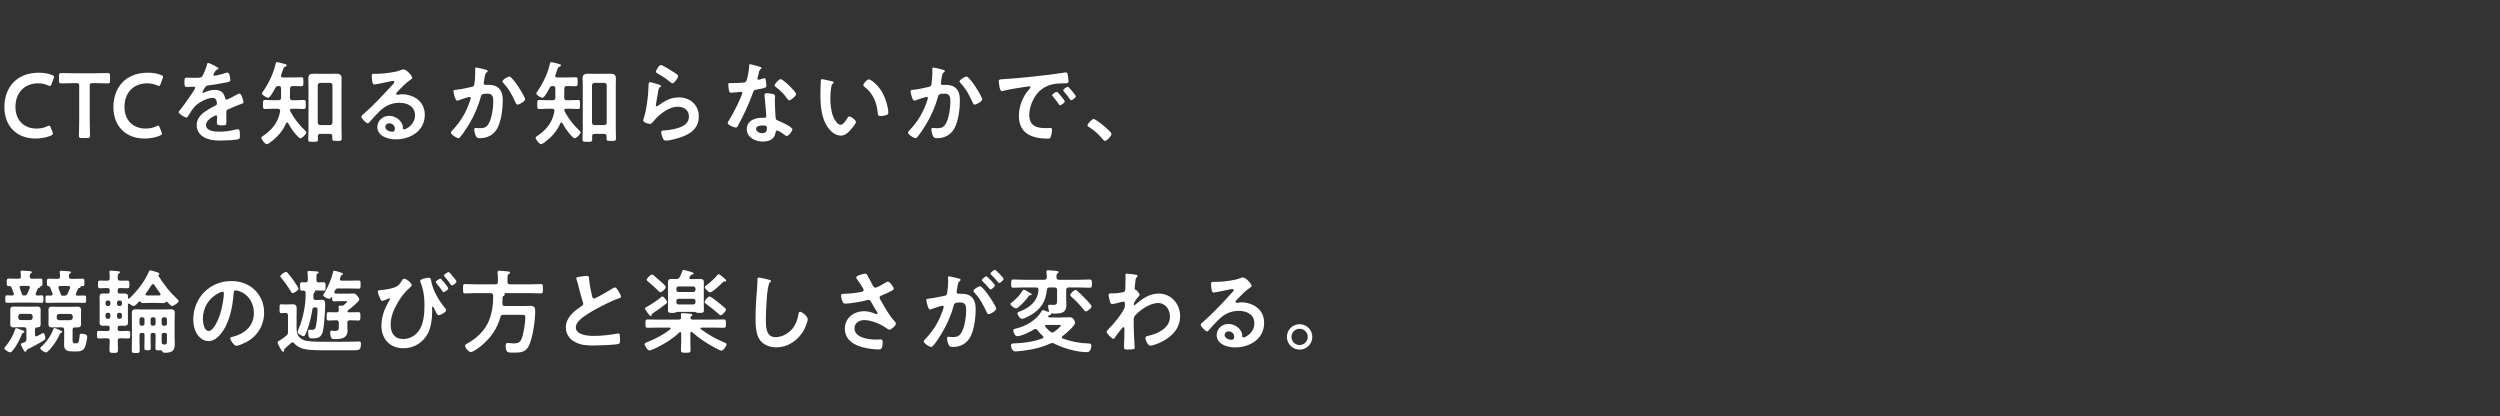 <svg width="793" height="132" viewBox="0 0 793 132" fill="none" xmlns="http://www.w3.org/2000/svg">
<rect x="0" y="0" width="793" height="132" fill="#333333" stroke="none"/>
<path d="M16.646 41.854C16.733 42.086 16.791 42.26 16.791 42.405C16.791 42.666 16.588 42.811 16.153 43.014C14.761 43.623 12.963 43.942 11.252 43.942C5.249 43.942 1.392 39.94 1.392 33.995C1.392 27.934 5.075 23.062 12.325 23.062C13.833 23.062 15.254 23.294 16.501 23.787C16.936 23.961 17.139 24.106 17.139 24.367C17.139 24.512 17.081 24.686 16.994 24.918L16.356 26.658C16.182 27.093 16.095 27.267 15.863 27.267C15.718 27.267 15.544 27.209 15.283 27.093C14.384 26.687 13.253 26.426 12.18 26.426C7.366 26.426 4.901 29.819 4.901 33.908C4.901 37.997 7.482 40.781 11.629 40.781C12.876 40.781 14.094 40.52 14.993 40.056C15.254 39.911 15.457 39.853 15.573 39.853C15.805 39.853 15.921 40.027 16.095 40.462L16.646 41.854ZM28.461 27.238V37.968C28.461 39.65 28.548 42.84 28.548 43.043C28.548 43.652 28.374 43.768 27.707 43.768H25.88C25.213 43.768 25.039 43.652 25.039 43.043C25.039 42.84 25.126 39.65 25.126 37.968V27.238C25.126 26.513 24.981 26.368 24.256 26.368H23.357C22.139 26.368 19.645 26.455 19.442 26.455C18.833 26.455 18.717 26.281 18.717 25.614V24.019C18.717 23.352 18.833 23.178 19.442 23.178C19.645 23.178 22.284 23.236 23.647 23.236H29.969C31.332 23.236 33.971 23.178 34.174 23.178C34.783 23.178 34.899 23.352 34.899 24.019V25.614C34.899 26.281 34.783 26.455 34.174 26.455C33.971 26.455 31.477 26.368 30.259 26.368H29.331C28.606 26.368 28.461 26.513 28.461 27.238ZM51.225 41.854C51.312 42.086 51.37 42.26 51.37 42.405C51.37 42.666 51.167 42.811 50.732 43.014C49.34 43.623 47.542 43.942 45.831 43.942C39.828 43.942 35.971 39.94 35.971 33.995C35.971 27.934 39.654 23.062 46.904 23.062C48.412 23.062 49.833 23.294 51.08 23.787C51.515 23.961 51.718 24.106 51.718 24.367C51.718 24.512 51.66 24.686 51.573 24.918L50.935 26.658C50.761 27.093 50.674 27.267 50.442 27.267C50.297 27.267 50.123 27.209 49.862 27.093C48.963 26.687 47.832 26.426 46.759 26.426C41.945 26.426 39.48 29.819 39.48 33.908C39.48 37.997 42.061 40.781 46.208 40.781C47.455 40.781 48.673 40.52 49.572 40.056C49.833 39.911 50.036 39.853 50.152 39.853C50.384 39.853 50.5 40.027 50.674 40.462L51.225 41.854ZM66.043 19.959C66.304 19.959 69.291 21.293 69.291 21.728C69.291 21.902 69.088 22.018 68.943 22.076C68.479 22.25 68.363 22.395 67.986 23.062C67.899 23.207 67.696 23.555 67.696 23.729C67.696 23.932 67.841 24.019 68.015 24.019C68.595 24.019 70.77 23.41 71.379 23.207C71.582 23.12 71.901 23.033 72.104 23.033C72.597 23.033 72.742 23.497 72.829 23.903C72.916 24.28 73.061 25.063 73.061 25.469C73.061 25.962 72.133 26.078 71.524 26.194C69.697 26.571 67.87 26.89 66.043 27.093C65.579 27.151 65.463 27.209 65.173 27.557C64.999 27.789 64.187 29.036 64.187 29.239C64.187 29.355 64.303 29.442 64.419 29.442C64.593 29.442 64.796 29.355 64.941 29.268C65.927 28.833 67.029 28.514 68.102 28.514C69.958 28.514 71.031 29.297 71.408 31.124C71.466 31.385 71.553 31.617 71.843 31.617C72.191 31.617 74.772 30.225 75.236 29.964C75.439 29.877 75.758 29.674 75.99 29.674C76.541 29.674 77.237 31.907 77.237 32.4C77.237 32.748 76.918 32.864 76.367 33.038C76.251 33.096 76.106 33.125 75.961 33.183C74.801 33.618 73.67 34.111 72.539 34.604C72.017 34.807 71.785 34.981 71.785 35.561V35.938C71.785 36.837 71.814 37.707 71.814 38.606C71.814 39.65 71.669 39.766 70.567 39.766C69.32 39.766 68.798 39.708 68.798 38.954C68.798 38.316 68.856 37.678 68.856 37.069C68.856 36.808 68.769 36.576 68.479 36.576C68.334 36.576 65.347 37.852 65.347 39.65C65.347 41.593 68.16 41.767 69.552 41.767C71.495 41.767 73.061 41.506 74.946 41.042C75.12 41.013 75.323 40.984 75.526 40.984C75.903 40.984 76.106 41.303 76.106 42.956C76.106 43.826 76.077 44.058 75.439 44.203C74.337 44.464 71.118 44.58 69.871 44.58C68.218 44.58 66.826 44.493 65.289 43.826C63.52 43.043 62.389 41.651 62.389 39.679C62.389 37.069 64.506 35.648 66.507 34.459C67.087 34.111 67.696 33.792 68.305 33.502C68.595 33.357 68.827 33.183 68.827 32.835C68.827 32.632 68.74 32.226 68.682 32.023C68.537 31.385 68.073 31.037 67.406 31.037C65.782 31.037 63.114 32.429 61.983 33.589C61.142 34.43 60.156 35.938 59.547 36.982C59.46 37.127 59.344 37.272 59.141 37.272C58.619 37.272 56.676 36.112 56.676 35.59C56.676 35.358 56.908 35.126 57.053 34.952C57.72 34.227 61.925 28.398 61.925 27.847C61.925 27.586 61.693 27.499 61.287 27.499C60.823 27.499 60.156 27.586 59.257 27.586C58.619 27.586 58.503 27.441 58.503 25.962C58.503 24.802 58.619 24.628 59.344 24.628C59.837 24.628 60.591 24.686 61.432 24.686H62.273C63.027 24.686 63.81 24.657 64.071 24.309C64.564 23.671 65.434 21.409 65.637 20.568C65.695 20.249 65.753 19.959 66.043 19.959ZM101.597 39.679H104.671C105.164 39.621 105.454 39.36 105.454 38.867V27.093C105.454 26.6 105.164 26.339 104.671 26.281H101.597C101.075 26.339 100.785 26.6 100.785 27.093V38.867C100.785 39.36 101.075 39.621 101.597 39.679ZM104.642 42.463H101.597C101.075 42.463 100.843 42.695 100.814 43.246C100.843 43.565 100.843 43.884 100.843 44.232C100.843 45.015 100.495 44.986 99.335 44.986C98.175 44.986 97.769 45.015 97.769 44.261C97.769 43.101 97.856 41.97 97.856 40.81V27.528C97.856 26.658 97.798 25.759 97.798 24.86C97.798 23.671 98.407 23.381 99.509 23.381C100.176 23.381 100.843 23.41 101.51 23.41H104.642C105.309 23.41 105.976 23.381 106.643 23.381C107.716 23.381 108.354 23.642 108.354 24.86C108.354 25.759 108.325 26.629 108.325 27.528V40.52C108.325 41.651 108.383 42.782 108.383 43.942C108.383 44.725 108.006 44.696 106.875 44.696C105.744 44.696 105.396 44.725 105.396 43.942C105.396 43.71 105.425 43.478 105.425 43.246C105.396 42.695 105.164 42.463 104.642 42.463ZM91.969 31.037C92.027 31.559 92.23 31.791 92.752 31.791H93.564C94.521 31.791 95.565 31.704 96.377 31.704C97.015 31.704 96.986 32.052 96.986 33.154C96.986 34.227 97.015 34.575 96.377 34.575C95.623 34.575 94.579 34.488 93.564 34.488H92.607C92.317 34.517 91.998 34.575 91.998 34.923C91.998 35.097 92.056 35.242 92.143 35.416C93.332 37.62 94.927 39.679 96.754 41.39C96.928 41.564 97.16 41.767 97.16 42.028C97.16 42.55 95.826 43.855 95.304 43.855C94.927 43.855 94.231 43.072 93.97 42.782C92.955 41.651 92.114 40.375 91.389 39.041C91.331 38.925 91.244 38.838 91.099 38.838C90.925 38.838 90.838 38.954 90.751 39.099C89.591 41.738 87.88 43.594 85.56 45.276C85.299 45.45 84.893 45.74 84.603 45.74C84.081 45.74 82.892 44.232 82.892 43.739C82.892 43.42 83.356 43.159 83.82 42.84C86.488 41.013 88.373 38.49 88.866 35.242C88.895 34.72 88.663 34.546 88.141 34.488H86.836C85.85 34.488 84.806 34.575 84.023 34.575C83.385 34.575 83.414 34.169 83.414 33.154C83.414 32.11 83.385 31.704 84.023 31.704C84.864 31.704 85.879 31.791 86.836 31.791H88.344C88.866 31.791 89.156 31.559 89.156 31.037V28.108C89.156 27.499 88.953 27.296 88.344 27.296C87.793 27.296 87.619 27.412 87.329 27.876C87.039 28.485 85.676 31.037 85.038 31.037C84.777 31.037 83.095 30.196 83.095 29.674C83.095 29.471 83.443 29.007 83.559 28.833C85.357 26.223 86.749 23.207 87.474 20.104C87.503 19.93 87.561 19.698 87.822 19.698C88.025 19.698 89.04 19.959 89.301 20.017C89.533 20.075 89.736 20.133 89.939 20.191C90.635 20.365 90.925 20.423 90.925 20.713C90.925 20.945 90.635 21.09 90.461 21.177C90.026 21.322 89.997 21.438 89.736 22.163C89.62 22.54 89.446 23.062 89.156 23.845C89.156 23.932 89.127 24.019 89.127 24.077C89.127 24.454 89.388 24.541 89.707 24.57H92.839C93.767 24.57 94.724 24.512 95.565 24.512C96.261 24.512 96.232 24.831 96.232 25.962C96.232 27.064 96.261 27.354 95.565 27.354C94.753 27.354 93.767 27.267 92.839 27.296C92.259 27.296 92.056 27.528 91.998 28.079C91.998 29.065 91.998 30.051 91.969 31.037ZM125.261 40.81C125.261 39.911 124.478 39.099 123.463 39.099C122.825 39.099 122.216 39.563 122.216 40.259C122.216 41.303 123.608 41.796 124.478 41.796C125.029 41.796 125.261 41.274 125.261 40.81ZM127.958 22.018C129.118 22.018 130.8 24.222 130.8 24.715C130.8 24.918 130.481 25.092 130.162 25.324C128.538 26.455 127.32 27.789 125.957 29.21C125.841 29.326 125.667 29.529 125.667 29.703C125.667 29.935 125.899 30.08 126.16 30.08C126.276 30.08 126.421 30.051 126.537 30.022C126.914 29.935 127.349 29.906 127.726 29.906C128.886 29.906 130.249 30.254 131.293 30.776C133.555 31.936 134.744 33.879 134.744 36.402C134.744 41.535 130.191 44.203 125.522 44.203C123.115 44.203 119.693 43.217 119.693 40.259C119.693 38.258 121.462 36.75 123.405 36.75C124.913 36.75 126.45 37.562 127.262 38.809C127.697 39.476 127.784 39.911 127.784 40.665C127.813 40.868 127.9 41.042 128.132 41.042C128.886 41.042 131.641 39.505 131.641 36.576C131.641 33.763 129.263 32.603 126.74 32.603C124.101 32.603 122.1 33.618 120.244 35.445C119.113 36.547 118.069 37.736 117.025 38.925C116.938 39.041 116.851 39.128 116.706 39.128C116.097 39.128 114.618 37.504 114.618 37.04C114.618 36.692 115.053 36.373 115.314 36.17C118.301 33.589 121.665 29.993 124.333 27.064C124.565 26.832 125.087 26.31 125.087 26.02C125.087 25.759 124.826 25.672 124.594 25.672C124.449 25.672 124.072 25.759 123.898 25.788C123.202 25.962 119.113 26.803 118.649 26.803C118.011 26.803 117.924 24.628 117.924 24.135C117.924 23.468 117.953 23.41 118.823 23.41H119.519C121.375 23.41 125.174 23.004 126.856 22.337C127.175 22.221 127.639 22.018 127.958 22.018ZM161.569 24.28C162.642 24.28 166.586 30.747 166.586 31.472C166.586 32.11 164.759 33.183 164.179 33.183C163.802 33.183 163.657 32.806 163.512 32.516C162.352 30.022 161.569 28.369 159.626 26.31C159.51 26.194 159.365 26.02 159.365 25.817C159.365 25.295 161.047 24.28 161.569 24.28ZM151.042 21.409C151.332 21.409 153.536 21.96 153.971 22.076C154.203 22.134 154.696 22.221 154.696 22.54C154.696 22.714 154.58 22.801 154.464 22.888C153.913 23.294 153.855 23.758 153.681 24.773C153.623 25.121 153.565 25.527 153.478 26.02C153.449 26.107 153.42 26.252 153.42 26.339C153.42 26.745 153.71 26.948 154.058 26.948C154.174 26.948 154.29 26.919 154.406 26.919C155.595 26.919 156.668 26.919 157.712 27.586C159.162 28.514 159.481 30.196 159.481 31.791C159.481 34.459 159.017 38.374 157.741 40.694C156.581 42.811 154.609 43.826 152.26 43.826C151.622 43.826 151.245 43.739 150.926 43.13C150.694 42.637 150.433 41.622 150.433 41.071C150.433 40.781 150.52 40.578 150.81 40.578C151.1 40.578 151.593 40.665 152.173 40.665C153.739 40.665 154.464 40.317 155.189 38.896C156.03 37.214 156.465 34.198 156.465 32.342C156.465 30.892 156.378 29.703 154.638 29.703C152.985 29.703 152.695 29.935 152.492 30.747C151.738 33.676 150.346 36.779 148.809 39.36C148.113 40.491 146.779 42.608 145.909 43.536C145.764 43.681 145.59 43.826 145.387 43.826C144.894 43.826 143.038 42.724 143.038 42.057C143.038 41.796 143.27 41.564 143.444 41.39C145.735 38.983 147.417 36.402 148.606 33.299C148.751 32.951 149.331 31.385 149.331 31.124C149.331 30.892 149.186 30.747 148.954 30.747C148.548 30.747 146.141 31.559 145.648 31.762C145.474 31.82 145.213 31.936 145.039 31.936C144.314 31.936 143.821 29.094 143.821 28.949C143.821 28.514 144.314 28.514 144.691 28.485C146.199 28.34 148.026 27.905 149.505 27.586C150.085 27.47 150.375 27.325 150.462 26.716C150.636 25.701 150.752 24.019 150.752 22.975C150.752 22.656 150.723 22.337 150.723 21.989C150.723 21.757 150.723 21.409 151.042 21.409ZM188.597 39.679H191.671C192.164 39.621 192.454 39.36 192.454 38.867V27.093C192.454 26.6 192.164 26.339 191.671 26.281H188.597C188.075 26.339 187.785 26.6 187.785 27.093V38.867C187.785 39.36 188.075 39.621 188.597 39.679ZM191.642 42.463H188.597C188.075 42.463 187.843 42.695 187.814 43.246C187.843 43.565 187.843 43.884 187.843 44.232C187.843 45.015 187.495 44.986 186.335 44.986C185.175 44.986 184.769 45.015 184.769 44.261C184.769 43.101 184.856 41.97 184.856 40.81V27.528C184.856 26.658 184.798 25.759 184.798 24.86C184.798 23.671 185.407 23.381 186.509 23.381C187.176 23.381 187.843 23.41 188.51 23.41H191.642C192.309 23.41 192.976 23.381 193.643 23.381C194.716 23.381 195.354 23.642 195.354 24.86C195.354 25.759 195.325 26.629 195.325 27.528V40.52C195.325 41.651 195.383 42.782 195.383 43.942C195.383 44.725 195.006 44.696 193.875 44.696C192.744 44.696 192.396 44.725 192.396 43.942C192.396 43.71 192.425 43.478 192.425 43.246C192.396 42.695 192.164 42.463 191.642 42.463ZM178.969 31.037C179.027 31.559 179.23 31.791 179.752 31.791H180.564C181.521 31.791 182.565 31.704 183.377 31.704C184.015 31.704 183.986 32.052 183.986 33.154C183.986 34.227 184.015 34.575 183.377 34.575C182.623 34.575 181.579 34.488 180.564 34.488H179.607C179.317 34.517 178.998 34.575 178.998 34.923C178.998 35.097 179.056 35.242 179.143 35.416C180.332 37.62 181.927 39.679 183.754 41.39C183.928 41.564 184.16 41.767 184.16 42.028C184.16 42.55 182.826 43.855 182.304 43.855C181.927 43.855 181.231 43.072 180.97 42.782C179.955 41.651 179.114 40.375 178.389 39.041C178.331 38.925 178.244 38.838 178.099 38.838C177.925 38.838 177.838 38.954 177.751 39.099C176.591 41.738 174.88 43.594 172.56 45.276C172.299 45.45 171.893 45.74 171.603 45.74C171.081 45.74 169.892 44.232 169.892 43.739C169.892 43.42 170.356 43.159 170.82 42.84C173.488 41.013 175.373 38.49 175.866 35.242C175.895 34.72 175.663 34.546 175.141 34.488H173.836C172.85 34.488 171.806 34.575 171.023 34.575C170.385 34.575 170.414 34.169 170.414 33.154C170.414 32.11 170.385 31.704 171.023 31.704C171.864 31.704 172.879 31.791 173.836 31.791H175.344C175.866 31.791 176.156 31.559 176.156 31.037V28.108C176.156 27.499 175.953 27.296 175.344 27.296C174.793 27.296 174.619 27.412 174.329 27.876C174.039 28.485 172.676 31.037 172.038 31.037C171.777 31.037 170.095 30.196 170.095 29.674C170.095 29.471 170.443 29.007 170.559 28.833C172.357 26.223 173.749 23.207 174.474 20.104C174.503 19.93 174.561 19.698 174.822 19.698C175.025 19.698 176.04 19.959 176.301 20.017C176.533 20.075 176.736 20.133 176.939 20.191C177.635 20.365 177.925 20.423 177.925 20.713C177.925 20.945 177.635 21.09 177.461 21.177C177.026 21.322 176.997 21.438 176.736 22.163C176.62 22.54 176.446 23.062 176.156 23.845C176.156 23.932 176.127 24.019 176.127 24.077C176.127 24.454 176.388 24.541 176.707 24.57H179.839C180.767 24.57 181.724 24.512 182.565 24.512C183.261 24.512 183.232 24.831 183.232 25.962C183.232 27.064 183.261 27.354 182.565 27.354C181.753 27.354 180.767 27.267 179.839 27.296C179.259 27.296 179.056 27.528 178.998 28.079C178.998 29.065 178.998 30.051 178.969 31.037ZM206.2 26.078C206.635 26.078 208.665 26.716 209.158 26.89C209.361 26.977 209.68 27.064 209.68 27.296C209.68 27.47 209.535 27.557 209.419 27.615C208.955 27.905 208.926 28.166 208.81 28.746C208.578 30.08 208.404 31.443 208.114 32.777C208.085 32.951 208.027 33.212 208.027 33.386C208.027 33.56 208.114 33.734 208.317 33.734C208.462 33.734 208.578 33.647 208.694 33.56C210.84 32.052 212.58 30.892 215.335 30.892C218.902 30.892 221.657 33.27 221.657 36.924C221.657 41.042 218.583 42.782 215.074 43.826C214.175 44.087 212.203 44.609 211.304 44.609C210.666 44.609 210.492 44.348 210.231 43.797C210.028 43.362 209.738 42.405 209.738 41.912C209.738 41.448 210.086 41.419 210.463 41.39C211.71 41.332 213.102 41.129 214.32 40.81C216.379 40.288 218.525 39.389 218.525 36.924C218.525 34.923 216.901 33.85 215.045 33.85C212 33.85 208.926 36.402 207.099 38.693C206.867 38.983 206.635 39.302 206.229 39.302C205.968 39.302 204.025 39.012 204.025 38.171C204.025 37.881 204.228 37.446 204.315 37.156C204.576 36.228 204.808 35.271 204.982 34.314C205.359 32.226 205.591 30.109 205.678 27.992C205.678 27.76 205.707 27.557 205.707 27.354C205.707 26.513 205.736 26.078 206.2 26.078ZM208.056 22.743C208.056 22.366 208.984 20.626 209.68 20.626C210.115 20.626 212.464 22.134 212.986 22.453C213.421 22.714 215.103 23.642 215.103 24.135C215.103 24.657 213.914 26.426 213.305 26.426C212.986 26.426 212.609 26.02 212.377 25.846C211.275 24.918 209.97 24.077 208.723 23.381C208.433 23.207 208.056 23.062 208.056 22.743ZM241.783 39.795C241.087 39.795 239.84 39.969 239.84 40.897C239.84 41.796 241 42.26 241.754 42.26C242.798 42.26 243.262 41.709 243.262 40.694C243.262 40.114 243.233 39.795 241.783 39.795ZM243.204 29.558C243.755 29.558 244.741 29.732 245.263 29.848C245.582 29.935 245.843 30.109 245.843 30.457C245.843 30.515 245.785 31.385 245.785 31.994C245.785 32.835 245.93 37.011 246.075 37.62C246.162 38.055 246.539 38.171 246.974 38.345C247.061 38.374 247.177 38.432 247.264 38.461C247.931 38.722 251.353 40.317 251.353 41.013C251.353 41.477 250.28 43.13 249.555 43.13C249.265 43.13 249.004 42.869 248.801 42.724C248.366 42.405 246.945 41.39 246.481 41.39C246.162 41.39 246.046 41.796 246.017 42.057C245.669 44.174 243.958 44.899 241.986 44.899C239.637 44.899 236.882 43.652 236.882 40.955C236.882 38.287 239.405 37.359 241.696 37.359H242.45C242.798 37.359 243.059 37.214 243.059 36.866C243.059 35.938 242.624 31.733 242.537 30.602C242.537 30.457 242.508 30.341 242.508 30.196C242.508 29.732 242.769 29.558 243.204 29.558ZM247.641 25.092C248.366 25.092 252.513 29.065 252.513 29.819C252.513 30.515 250.86 31.82 250.338 31.82C250.048 31.82 249.845 31.501 249.7 31.298C248.801 29.935 247.38 28.543 246.075 27.557C245.959 27.47 245.698 27.296 245.698 27.093C245.698 26.687 247.032 25.092 247.641 25.092ZM237.897 20.365C238.216 20.365 240.623 21.061 241.087 21.206C241.232 21.264 241.551 21.351 241.551 21.554C241.551 21.757 241.348 21.873 241.087 22.076C240.855 22.279 240.652 23.294 240.565 23.613C240.478 23.845 240.246 24.773 240.246 24.918C240.246 25.121 240.362 25.295 240.565 25.295C240.768 25.295 241.957 24.947 242.218 24.86C242.305 24.831 242.421 24.802 242.508 24.802C242.856 24.802 242.885 25.324 242.943 25.672C243.001 26.078 243.088 26.803 243.088 27.209C243.088 27.847 242.74 27.905 240.072 28.398C239.028 28.572 239.057 28.775 238.709 29.732C237.433 33.299 235.78 36.75 233.982 40.056C233.808 40.346 233.721 40.462 233.402 40.462C232.764 40.462 230.821 39.621 230.821 39.012C230.821 38.751 231.198 38.2 231.343 37.968C232.532 36.025 233.924 33.357 234.794 31.269C234.939 30.95 235.461 29.732 235.461 29.5C235.461 29.326 235.316 29.123 235.055 29.123C234.823 29.123 232.59 29.413 231.923 29.413C231.43 29.413 231.314 29.152 231.198 28.485C231.14 28.137 230.995 27.093 230.995 26.803C230.995 26.426 231.198 26.339 231.517 26.339H232.851C233.837 26.339 234.852 26.31 235.838 26.194C236.215 26.136 236.476 26.107 236.708 25.73C237.143 25.005 237.636 21.786 237.636 20.858C237.636 20.655 237.636 20.365 237.897 20.365ZM273.857 27.006C273.857 26.455 275.017 25.179 275.597 25.179C276.235 25.179 278.671 27.006 280.063 29.674C280.875 31.211 281.774 33.966 281.774 35.706C281.774 36.257 281.484 36.402 280.991 36.547C280.527 36.692 279.86 36.808 279.367 36.808C278.439 36.808 278.468 36.402 278.41 35.706C278.062 32.313 276.873 29.558 274.118 27.441C273.944 27.325 273.857 27.209 273.857 27.006ZM260.778 25.121C261.155 25.121 263.301 25.672 263.794 25.759C264.026 25.817 264.432 25.875 264.432 26.165C264.432 26.339 264.316 26.397 264.142 26.542C263.736 26.861 263.707 27.441 263.62 27.934C263.475 28.949 263.388 29.964 263.388 31.008C263.388 32.951 263.562 35.242 264.316 37.069C264.664 37.881 265.621 39.592 266.636 39.592C267.448 39.592 268.289 38.316 268.637 37.678C268.811 37.388 269.043 36.953 269.42 36.953C270.029 36.953 271.508 38.142 271.508 38.664C271.508 39.215 270.203 40.723 269.797 41.187C268.956 42.144 268.057 43.014 266.694 43.014C264.548 43.014 262.866 41.071 261.909 39.302C260.459 36.576 260.227 32.922 260.227 29.848C260.227 29.384 260.314 25.701 260.372 25.44C260.401 25.208 260.575 25.121 260.778 25.121ZM306.569 24.28C307.642 24.28 311.586 30.747 311.586 31.472C311.586 32.11 309.759 33.183 309.179 33.183C308.802 33.183 308.657 32.806 308.512 32.516C307.352 30.022 306.569 28.369 304.626 26.31C304.51 26.194 304.365 26.02 304.365 25.817C304.365 25.295 306.047 24.28 306.569 24.28ZM296.042 21.409C296.332 21.409 298.536 21.96 298.971 22.076C299.203 22.134 299.696 22.221 299.696 22.54C299.696 22.714 299.58 22.801 299.464 22.888C298.913 23.294 298.855 23.758 298.681 24.773C298.623 25.121 298.565 25.527 298.478 26.02C298.449 26.107 298.42 26.252 298.42 26.339C298.42 26.745 298.71 26.948 299.058 26.948C299.174 26.948 299.29 26.919 299.406 26.919C300.595 26.919 301.668 26.919 302.712 27.586C304.162 28.514 304.481 30.196 304.481 31.791C304.481 34.459 304.017 38.374 302.741 40.694C301.581 42.811 299.609 43.826 297.26 43.826C296.622 43.826 296.245 43.739 295.926 43.13C295.694 42.637 295.433 41.622 295.433 41.071C295.433 40.781 295.52 40.578 295.81 40.578C296.1 40.578 296.593 40.665 297.173 40.665C298.739 40.665 299.464 40.317 300.189 38.896C301.03 37.214 301.465 34.198 301.465 32.342C301.465 30.892 301.378 29.703 299.638 29.703C297.985 29.703 297.695 29.935 297.492 30.747C296.738 33.676 295.346 36.779 293.809 39.36C293.113 40.491 291.779 42.608 290.909 43.536C290.764 43.681 290.59 43.826 290.387 43.826C289.894 43.826 288.038 42.724 288.038 42.057C288.038 41.796 288.27 41.564 288.444 41.39C290.735 38.983 292.417 36.402 293.606 33.299C293.751 32.951 294.331 31.385 294.331 31.124C294.331 30.892 294.186 30.747 293.954 30.747C293.548 30.747 291.141 31.559 290.648 31.762C290.474 31.82 290.213 31.936 290.039 31.936C289.314 31.936 288.821 29.094 288.821 28.949C288.821 28.514 289.314 28.514 289.691 28.485C291.199 28.34 293.026 27.905 294.505 27.586C295.085 27.47 295.375 27.325 295.462 26.716C295.636 25.701 295.752 24.019 295.752 22.975C295.752 22.656 295.723 22.337 295.723 21.989C295.723 21.757 295.723 21.409 296.042 21.409ZM316.806 25.846C316.806 25.092 317.212 25.179 318.488 25.092C322.722 24.831 326.956 24.396 331.161 23.903C333.365 23.642 335.569 23.352 337.744 23.004C337.86 22.975 338.005 22.975 338.121 22.975C338.556 22.975 338.614 23.352 338.672 23.7C338.788 24.193 338.933 25.324 338.933 25.817C338.933 26.455 338.324 26.397 337.628 26.426C335.946 26.455 334.467 26.455 332.814 27.035C330.581 27.847 329.015 29.268 327.884 31.356C327.043 32.893 326.492 34.691 326.492 36.46C326.492 39.824 328.638 40.636 331.596 40.636C332.089 40.636 332.727 40.607 333.046 40.607C333.481 40.607 333.713 40.636 333.713 41.1C333.713 41.68 333.51 42.956 333.278 43.478C333.075 43.913 332.843 43.971 332.35 43.971C327.42 43.971 323.186 42.405 323.186 36.75C323.186 33.792 324.404 30.602 326.376 28.427C326.695 28.079 326.869 27.876 326.869 27.731C326.869 27.47 326.637 27.383 326.434 27.383C326.231 27.383 324.897 27.615 324.607 27.644C322.664 27.934 320.054 28.34 318.198 28.833C318.053 28.862 317.908 28.891 317.763 28.891C317.357 28.891 317.212 28.253 317.125 27.934C317.009 27.441 316.806 26.339 316.806 25.846ZM338.73 27.528C339.02 27.528 341.253 30.225 341.253 30.573C341.253 30.979 340.122 31.791 339.774 31.791C339.571 31.791 339.455 31.559 339.339 31.414C338.875 30.718 338.034 29.645 337.454 29.007C337.367 28.92 337.251 28.746 337.251 28.63C337.251 28.282 338.382 27.528 338.73 27.528ZM335.221 29.123C335.54 29.123 337.744 31.82 337.744 32.168C337.744 32.603 336.584 33.386 336.265 33.386C336.062 33.386 335.975 33.183 335.859 33.038C335.279 32.197 334.641 31.385 334.003 30.602C333.916 30.515 333.742 30.341 333.742 30.196C333.742 29.848 334.902 29.123 335.221 29.123ZM344.943 39.766C344.943 39.273 346.422 37.736 346.915 37.736C347.582 37.736 352.57 41.738 352.57 42.463C352.57 43.101 351.12 44.696 350.453 44.696C350.221 44.696 350.018 44.435 349.873 44.261C348.626 42.724 347.147 41.361 345.465 40.317C345.262 40.201 344.943 40.027 344.943 39.766Z" fill="white"/>
<path d="M18.531 104.519C18.763 104.635 18.966 104.722 19.111 104.78C19.314 104.838 19.72 105.012 19.72 105.273C19.72 105.36 19.633 105.505 19.372 105.592C19.14 105.65 19.053 105.708 18.908 106.085C17.922 108.492 15.283 111.798 14.558 111.798C14.21 111.798 12.76 110.957 12.76 110.435C12.76 110.232 12.963 110.087 13.108 109.971C14.703 108.579 16.182 106.462 16.907 104.461C16.965 104.287 17.023 104.055 17.255 104.055C17.516 104.055 18.067 104.316 18.531 104.519ZM6.554 104.577C6.844 104.693 7.105 104.78 7.279 104.838C7.453 104.896 7.743 105.012 7.743 105.244C7.743 105.418 7.54 105.505 7.395 105.563C7.076 105.65 7.076 105.708 6.931 106.056C6.206 107.854 5.162 109.884 3.886 111.363C3.712 111.566 3.567 111.769 3.277 111.769C2.784 111.769 1.392 111.015 1.392 110.464C1.392 110.29 1.566 110.087 1.682 109.971C3.045 108.347 4.06 106.694 4.727 104.664C4.843 104.345 4.872 104.084 5.133 104.084C5.365 104.084 6.032 104.345 6.554 104.577ZM17.98 100.372V100.749C18.038 101.271 18.299 101.503 18.792 101.561H22.272C22.765 101.503 23.026 101.271 23.084 100.749V100.372C23.026 99.879 22.765 99.589 22.272 99.589H18.792C18.299 99.589 18.038 99.879 17.98 100.372ZM24.534 103.852H23.78C23.229 103.852 23.026 104.084 23.026 104.635V107.912C23.026 108.869 23.316 108.898 23.867 108.898H24.099C24.882 108.898 25.056 108.492 25.23 106.781C25.288 106.027 25.259 105.853 25.868 105.853C26.535 105.853 27.666 105.998 27.666 106.839C27.666 107.245 27.55 107.651 27.492 108.028C27.318 108.898 27.115 110.116 26.506 110.783C25.984 111.363 25.143 111.479 24.389 111.479H23.229C21.692 111.479 20.329 111.334 20.329 109.42C20.329 108.782 20.358 108.144 20.358 107.535V104.635C20.358 104.055 20.126 103.823 19.546 103.823H18.241C17.661 103.823 17.11 103.852 16.559 103.852C15.805 103.852 15.37 103.649 15.37 102.808C15.37 102.402 15.399 102.025 15.399 101.619V99.531C15.399 99.125 15.37 98.719 15.37 98.313C15.37 97.53 15.776 97.269 16.501 97.269C17.081 97.269 17.661 97.327 18.241 97.327H22.852C23.403 97.327 23.983 97.269 24.534 97.269C25.317 97.269 25.723 97.53 25.723 98.342C25.723 98.748 25.694 99.125 25.694 99.531V101.619C25.694 101.996 25.723 102.402 25.723 102.779C25.723 103.62 25.288 103.852 24.534 103.852ZM19.256 93.267C19.343 93.586 19.459 93.789 19.807 93.789H20.358C20.996 93.789 21.228 93.644 21.489 93.093C21.75 92.542 21.982 91.991 22.185 91.44C22.214 91.324 22.243 91.295 22.243 91.179C22.243 90.831 21.953 90.715 21.663 90.715H19.082C18.792 90.715 18.531 90.831 18.531 91.179C18.531 91.266 18.531 91.353 18.56 91.44C18.734 91.846 19.14 92.89 19.256 93.267ZM21.837 87.67C21.837 88.25 22.069 88.453 22.62 88.453H23.374C24.302 88.453 25.23 88.395 26.187 88.395C26.796 88.395 26.767 88.714 26.767 89.584C26.767 90.541 26.767 90.773 26.129 90.773C25.984 90.773 25.81 90.744 25.665 90.744C25.578 90.773 25.578 90.802 25.578 90.918C25.578 91.121 25.491 91.266 25.288 91.295C25.027 91.324 24.824 91.382 24.737 91.643C24.505 92.107 24.331 92.6 24.099 93.064C24.07 93.151 24.041 93.238 24.041 93.325C24.041 93.76 24.447 93.76 24.592 93.789C25.317 93.789 26.042 93.731 26.738 93.731C27.318 93.731 27.318 94.021 27.318 94.92C27.318 95.79 27.318 96.08 26.738 96.08C26.071 96.08 25.114 96.022 24.244 96.022H17.487C16.617 96.022 15.631 96.08 14.993 96.08C14.413 96.08 14.413 95.819 14.413 94.92C14.413 93.992 14.413 93.731 14.993 93.731C15.312 93.731 15.776 93.76 16.124 93.76C16.414 93.731 16.704 93.644 16.704 93.296C16.704 93.209 16.675 93.151 16.646 93.064C16.414 92.455 16.153 91.875 15.95 91.266C15.805 90.947 15.689 90.831 15.341 90.773C14.906 90.715 14.877 90.483 14.877 89.584C14.877 88.685 14.877 88.395 15.457 88.395C16.385 88.395 17.313 88.482 18.241 88.453C18.792 88.453 19.024 88.25 19.053 87.699C19.024 87.322 19.053 86.887 18.966 86.51C18.966 86.452 18.937 86.336 18.937 86.249C18.937 85.93 19.169 85.901 19.43 85.901C19.952 85.901 21.17 85.988 21.692 86.046C21.982 86.075 22.504 86.075 22.504 86.423C22.504 86.568 22.359 86.655 22.156 86.8C21.837 87.003 21.837 87.264 21.837 87.67ZM5.8 100.343V100.749C5.858 101.242 6.09 101.532 6.612 101.532H9.57C10.063 101.532 10.353 101.242 10.353 100.749V100.343C10.353 99.85 10.063 99.56 9.57 99.56H6.612C6.09 99.56 5.858 99.85 5.8 100.343ZM11.745 103.852C11.281 103.852 11.107 104.055 11.107 104.519V106.172C11.107 106.433 11.194 106.694 11.513 106.694C11.716 106.694 12.325 106.317 12.499 106.23C13.021 105.94 13.601 105.621 13.659 105.621C14.007 105.621 14.355 106.317 14.355 107.1C14.355 107.39 14.326 107.68 14.036 107.883C12.934 108.637 11.281 109.478 10.092 110.116C9.918 110.203 9.744 110.29 9.599 110.348C8.99 110.667 8.468 110.899 8.41 111.102C8.352 111.363 8.294 111.566 8.062 111.566C7.743 111.566 7.569 111.16 7.337 110.783C7.192 110.522 6.612 109.391 6.612 109.188C6.612 108.985 6.815 108.898 7.25 108.753C7.917 108.521 8.381 108.434 8.381 107.593V104.606C8.381 104.026 8.12 103.794 7.569 103.794H5.916C5.394 103.794 4.872 103.852 4.35 103.852C3.596 103.852 3.248 103.562 3.248 102.779C3.248 102.373 3.277 101.967 3.277 101.561V99.531C3.277 99.125 3.248 98.719 3.248 98.313C3.248 97.53 3.596 97.24 4.35 97.24C4.872 97.24 5.394 97.269 5.916 97.269H10.266C10.759 97.269 11.281 97.24 11.774 97.24C12.557 97.24 12.905 97.53 12.905 98.313C12.905 98.719 12.876 99.125 12.876 99.531V101.561C12.876 101.967 12.905 102.373 12.905 102.779C12.905 103.591 12.528 103.852 11.745 103.852ZM6.931 93.18C7.018 93.47 7.105 93.702 7.424 93.731H7.714C8.207 93.731 8.439 93.644 8.671 93.18C8.932 92.6 9.193 91.991 9.425 91.411C9.454 91.324 9.483 91.237 9.483 91.15C9.483 90.802 9.193 90.686 8.903 90.686H6.786C6.496 90.686 6.206 90.802 6.206 91.15C6.206 91.237 6.235 91.324 6.264 91.382C6.438 91.875 6.786 92.716 6.931 93.18ZM9.425 87.67C9.454 88.221 9.686 88.424 10.208 88.424C11.107 88.453 11.977 88.366 12.876 88.366C13.485 88.366 13.456 88.685 13.456 89.555C13.456 90.599 13.456 90.715 12.847 90.744C12.789 90.744 12.789 90.773 12.789 90.831V90.947C12.789 91.15 12.673 91.237 12.47 91.266C12.238 91.324 12.064 91.353 11.948 91.614C11.774 92.078 11.571 92.571 11.368 93.035C11.339 93.122 11.31 93.18 11.31 93.267C11.31 93.615 11.571 93.702 11.832 93.731C12.151 93.702 12.934 93.673 13.195 93.673C13.775 93.673 13.775 93.963 13.775 94.862C13.775 95.761 13.775 96.051 13.195 96.051C12.47 96.051 11.455 95.993 10.527 95.993H4.901C3.973 95.993 2.987 96.051 2.233 96.051C1.653 96.051 1.682 95.732 1.682 94.862C1.682 93.963 1.653 93.673 2.233 93.673C2.639 93.673 3.393 93.702 3.857 93.731C4.147 93.702 4.408 93.586 4.408 93.267C4.408 93.151 4.379 93.093 4.35 93.006L3.654 91.208C3.538 90.918 3.393 90.744 3.045 90.744H2.755C2.146 90.744 2.146 90.483 2.146 89.555C2.146 88.685 2.146 88.366 2.726 88.366C3.596 88.366 4.553 88.424 5.481 88.424H5.858C6.38 88.424 6.641 88.221 6.641 87.67C6.641 87.264 6.612 86.858 6.554 86.481C6.525 86.394 6.525 86.278 6.525 86.191C6.525 85.872 6.786 85.843 7.047 85.843C7.482 85.843 8.816 85.93 9.309 85.988C9.57 86.017 10.092 86.017 10.092 86.365C10.092 86.539 9.947 86.626 9.744 86.742C9.425 86.974 9.425 87.264 9.425 87.67ZM34.336 99.212H34.162C33.756 99.212 33.466 99.473 33.466 99.879V100.43C33.466 100.836 33.756 101.126 34.162 101.126H34.336C34.742 101.126 35.003 100.836 35.003 100.43V99.879C35.003 99.473 34.742 99.212 34.336 99.212ZM37.12 99.879V100.43C37.12 100.836 37.41 101.126 37.816 101.126H37.99C38.396 101.126 38.686 100.836 38.686 100.43V99.879C38.686 99.473 38.396 99.212 37.99 99.212H37.816C37.41 99.212 37.12 99.473 37.12 99.879ZM35.003 96.399V95.993C35.003 95.587 34.742 95.297 34.336 95.297H34.162C33.756 95.297 33.466 95.587 33.466 95.993V96.399C33.466 96.805 33.756 97.066 34.162 97.066H34.336C34.742 97.066 35.003 96.805 35.003 96.399ZM37.816 97.066H37.99C38.396 97.066 38.686 96.805 38.686 96.399V95.993C38.686 95.587 38.396 95.297 37.99 95.297H37.816C37.41 95.297 37.12 95.587 37.12 95.993V96.399C37.12 96.805 37.41 97.066 37.816 97.066ZM48.952 90.367C48.865 90.222 48.72 90.106 48.546 90.106C48.372 90.106 48.227 90.193 48.14 90.338C47.502 91.266 46.922 92.194 46.255 93.093C46.197 93.18 46.168 93.238 46.168 93.383C46.168 93.615 46.342 93.702 46.574 93.731H50.547C50.75 93.702 50.924 93.615 50.924 93.383C50.924 93.267 50.895 93.18 50.837 93.093C50.141 92.165 49.59 91.353 48.952 90.367ZM44.022 95.732C43.674 96.109 42.891 97.066 42.398 97.066C41.992 97.066 41.441 96.631 41.122 96.399C41.035 96.341 40.977 96.312 40.861 96.312C40.629 96.312 40.571 96.457 40.571 96.66V101.097C40.571 101.503 40.6 101.909 40.6 102.344C40.6 103.098 40.194 103.33 39.498 103.33C39.005 103.33 38.512 103.301 38.019 103.301C37.526 103.33 37.323 103.504 37.323 103.968V104.316C37.323 104.809 37.526 105.012 38.019 105.012H38.425C39.179 105.012 39.904 104.954 40.658 104.954C41.325 104.954 41.296 105.273 41.296 106.172C41.296 107.071 41.296 107.361 40.658 107.361C39.904 107.361 39.15 107.303 38.425 107.303H38.135C37.584 107.303 37.352 107.535 37.352 108.086C37.352 109.043 37.41 110 37.41 110.957C37.41 111.914 37.149 111.943 36.076 111.943C35.003 111.943 34.713 111.885 34.713 110.957C34.713 110.029 34.8 109.072 34.8 108.115C34.8 107.535 34.568 107.303 33.988 107.303H33.64C32.886 107.303 32.132 107.361 31.378 107.361C30.74 107.361 30.769 107.042 30.769 106.172C30.769 105.215 30.74 104.954 31.407 104.954C32.161 104.954 32.886 105.012 33.64 105.012H34.104C34.597 105.012 34.8 104.809 34.8 104.316V103.968C34.8 103.504 34.597 103.301 34.133 103.301C33.64 103.272 33.147 103.33 32.654 103.33C31.958 103.33 31.581 103.069 31.581 102.344C31.581 101.909 31.61 101.503 31.61 101.097V95.326C31.61 94.92 31.581 94.514 31.581 94.079C31.581 93.296 31.987 93.093 32.712 93.093C33.176 93.093 33.64 93.122 34.104 93.122C34.597 93.093 34.8 92.919 34.8 92.426V92.078C34.8 91.614 34.597 91.382 34.104 91.382H33.524C32.828 91.382 32.132 91.44 31.697 91.44C31.059 91.44 31.088 91.121 31.088 90.222C31.088 89.294 31.059 89.004 31.697 89.004C32.219 89.004 32.857 89.033 33.524 89.033H33.988C34.568 89.033 34.8 88.801 34.8 88.25C34.829 87.641 34.771 87.061 34.713 86.481V86.22C34.713 85.93 34.916 85.843 35.177 85.843C35.67 85.843 36.163 85.93 36.656 85.959C37.584 86.017 38.048 86.046 38.048 86.365C38.048 86.539 37.932 86.597 37.671 86.771C37.323 87.032 37.352 87.467 37.323 88.279C37.352 88.83 37.613 89.033 38.135 89.033H38.57C39.237 89.033 39.875 89.004 40.397 89.004C41.035 89.004 41.035 89.323 41.035 90.222C41.035 91.121 41.035 91.44 40.397 91.44C39.962 91.44 39.266 91.382 38.57 91.382H38.019C37.526 91.382 37.323 91.585 37.323 92.078V92.426C37.323 92.919 37.526 93.093 38.019 93.122C38.483 93.122 38.976 93.093 39.44 93.093C40.136 93.093 40.6 93.296 40.6 94.05C40.6 94.166 40.571 94.282 40.571 94.398C40.6 94.572 40.658 94.746 40.861 94.746C40.948 94.746 41.035 94.688 41.093 94.63C43.529 92.281 45.791 89.439 47.154 86.307C47.27 86.017 47.357 85.756 47.647 85.756C47.937 85.756 48.952 86.075 49.3 86.191C49.735 86.307 50.576 86.51 50.576 86.858C50.576 86.974 50.489 87.09 50.402 87.148C50.315 87.206 50.228 87.293 50.228 87.38C50.228 87.438 50.257 87.438 50.257 87.496C52.084 90.367 53.679 92.484 56.173 94.804C56.376 95.007 56.666 95.239 56.666 95.529C56.666 96.022 55.1 97.066 54.578 97.066C54.288 97.066 53.737 96.486 53.36 96.109C53.244 95.993 53.012 95.674 52.867 95.674C52.664 95.674 52.548 95.819 52.432 95.935C52.258 96.109 52.084 96.138 51.881 96.138C51.127 96.138 50.402 96.08 49.648 96.08H47.531C46.777 96.08 46.023 96.138 45.298 96.138C44.834 96.138 44.747 95.964 44.631 95.761C44.573 95.645 44.457 95.558 44.341 95.558C44.196 95.558 44.109 95.645 44.022 95.732ZM51.301 108.666C51.359 109.13 51.591 109.217 52.026 109.275H52.316C52.983 109.275 52.954 108.84 52.954 107.883V106.288C52.954 105.795 52.751 105.592 52.287 105.592H51.968C51.504 105.592 51.272 105.795 51.272 106.288V107.361C51.272 107.796 51.301 108.231 51.301 108.666ZM51.968 103.33H52.287C52.693 103.33 52.954 103.04 52.954 102.634V101.329C52.954 100.894 52.693 100.633 52.287 100.633H51.968C51.562 100.633 51.272 100.894 51.272 101.329V102.634C51.272 103.04 51.562 103.33 51.968 103.33ZM48.459 103.33H48.662C49.068 103.33 49.358 103.04 49.358 102.634V101.329C49.358 100.894 49.068 100.633 48.662 100.633H48.459C48.053 100.633 47.763 100.894 47.763 101.329V102.634C47.763 103.04 48.053 103.33 48.459 103.33ZM45.849 102.634V101.329C45.849 100.894 45.559 100.633 45.153 100.633H44.95C44.544 100.633 44.254 100.894 44.254 101.329V102.634C44.254 103.04 44.544 103.33 44.95 103.33H45.153C45.559 103.33 45.849 103.04 45.849 102.634ZM45.153 105.592H44.95C44.457 105.592 44.254 105.795 44.254 106.288V107.796C44.254 108.898 44.312 110 44.312 111.131C44.312 111.943 44.109 111.972 43.094 111.972C42.05 111.972 41.789 111.943 41.789 111.16C41.789 110.029 41.847 108.898 41.847 107.796V101.648C41.847 100.865 41.818 100.082 41.818 99.299C41.818 98.371 42.224 98.11 43.123 98.11C43.819 98.11 44.544 98.168 45.269 98.168H51.968C52.693 98.168 53.389 98.11 54.114 98.11C55.013 98.11 55.448 98.342 55.448 99.299C55.448 100.082 55.39 100.836 55.39 101.619V107.129C55.39 107.767 55.448 108.405 55.448 109.043C55.448 111.131 54.723 111.885 52.403 111.885C52.026 111.885 51.62 111.856 51.475 111.479C51.359 111.276 51.301 111.102 50.953 111.102C50.837 111.102 50.634 111.131 50.489 111.131C49.561 111.131 49.3 111.131 49.3 110.377C49.3 109.362 49.358 108.376 49.358 107.361V106.288C49.358 105.795 49.155 105.592 48.662 105.592H48.459C47.966 105.592 47.763 105.795 47.763 106.288V107.361C47.763 108.347 47.821 109.362 47.821 110.348C47.821 111.044 47.647 111.102 46.806 111.102C45.994 111.102 45.791 111.044 45.791 110.348C45.791 109.362 45.849 108.347 45.849 107.361V106.288C45.849 105.795 45.646 105.592 45.153 105.592ZM70.557 92.542C70.325 92.542 69.803 92.745 69.571 92.861C66.265 94.427 64.351 97.53 64.351 101.213C64.351 102.286 64.728 104.983 66.207 104.983C67.657 104.983 69.281 101.677 70.093 98.719C70.47 97.327 71.021 94.456 71.021 93.064C71.021 92.774 70.876 92.542 70.557 92.542ZM73.341 89.149C76.183 89.149 78.793 89.99 80.852 92.02C82.795 93.963 83.781 96.399 83.781 99.154C83.781 103.185 81.664 106.636 78.126 108.521C77.459 108.869 75.661 109.681 74.965 109.681C74.211 109.681 73.022 107.883 73.022 107.245C73.022 106.955 73.457 106.897 73.747 106.839C77.546 105.94 80.533 103.446 80.533 99.299C80.533 96.196 78.909 93.412 75.893 92.368C75.632 92.281 75.052 92.107 74.791 92.107C74.124 92.107 74.124 92.745 74.095 93.238C73.776 97.472 72.761 102.634 69.977 105.969C69.02 107.129 67.744 108.202 66.149 108.202C64.38 108.202 62.988 106.926 62.205 105.447C61.567 104.258 61.306 102.692 61.306 101.329C61.306 94.543 66.497 89.149 73.341 89.149ZM94.685 91.585C94.685 92.107 93.235 92.977 92.858 92.977C92.568 92.977 92.365 92.658 92.046 92.107C91.959 91.962 91.872 91.788 91.756 91.614C91.234 90.773 89.9 88.946 89.262 88.192C89.146 88.047 88.914 87.815 88.914 87.612C88.914 87.148 90.364 86.22 90.741 86.22C90.944 86.22 91.089 86.423 91.234 86.568C91.785 87.177 92.51 88.134 93.003 88.801C93.293 89.207 94.685 91.208 94.685 91.585ZM90.248 110.667C90.161 110.812 90.161 110.841 90.132 111.044C90.103 111.276 90.074 111.595 89.784 111.595C89.32 111.595 88.044 108.927 88.044 108.637C88.044 108.347 88.392 108.173 89.088 107.738C89.726 107.361 90.248 106.955 90.799 106.491C91.292 106.114 91.35 105.853 91.35 105.244V100.082C91.35 99.502 91.118 99.27 90.567 99.27H90.451C90.074 99.27 89.494 99.328 89.175 99.328C88.711 99.328 88.682 98.98 88.682 98.371V97.501C88.682 96.863 88.711 96.515 89.175 96.515C89.465 96.515 90.045 96.573 90.451 96.573H91.379C91.843 96.573 92.336 96.515 92.829 96.515C93.786 96.515 94.105 96.95 94.105 97.849C94.105 98.661 94.076 99.473 94.076 100.314V103.997C94.076 105.882 94.511 107.129 96.367 107.883C97.527 108.347 100.253 108.405 102.486 108.405H104.951C107.3 108.405 109.678 108.434 112.027 108.376C112.636 108.376 113.245 108.318 113.854 108.318C114.376 108.318 114.492 108.521 114.492 109.014C114.492 110.928 113.883 111.102 112.607 111.102H102.022C99.847 111.102 96.947 111.044 95.381 110.348C94.569 110 93.902 109.565 93.322 108.898C93.148 108.753 93.003 108.608 92.771 108.608C92.568 108.608 92.452 108.695 92.307 108.811C91.698 109.391 90.741 110.174 90.248 110.667ZM100.166 95.152H100.717C101.181 95.152 101.645 95.094 102.109 95.094C103.008 95.094 103.153 95.645 103.153 96.399C103.153 98.313 102.834 103.301 102.428 105.041C101.964 106.897 101.094 107.332 99.238 107.332C98.368 107.332 97.759 107.477 97.759 105.331C97.759 104.78 97.788 104.577 98.078 104.577C98.281 104.577 98.6 104.635 98.977 104.635C99.586 104.635 99.934 104.461 100.108 103.852C100.485 102.634 100.717 99.734 100.717 98.429C100.717 97.617 100.688 97.501 99.847 97.501C99.412 97.501 99.18 97.646 99.093 98.11C98.803 99.995 98.136 102.953 97.44 104.722C96.918 106.085 96.657 106.636 96.28 106.636C95.932 106.636 94.395 105.94 94.395 105.302C94.395 105.128 94.54 104.78 94.598 104.606C96.048 101.358 96.947 97.037 96.947 93.47V92.89C96.889 92.426 96.715 92.165 96.222 92.165C96.077 92.194 95.816 92.194 95.7 92.194C95.149 92.194 95.178 91.643 95.178 90.86C95.178 90.048 95.149 89.526 95.7 89.526C95.874 89.526 96.599 89.584 96.86 89.584C97.411 89.555 97.643 89.352 97.643 88.801V88.685C97.643 87.989 97.643 87.293 97.556 86.568C97.556 86.481 97.527 86.394 97.527 86.307C97.527 85.988 97.759 85.93 98.049 85.93C98.542 85.93 99.76 86.046 100.34 86.075C100.572 86.104 101.065 86.104 101.065 86.423C101.065 86.626 100.862 86.713 100.688 86.8C100.34 87.003 100.369 87.119 100.369 88.714V88.801C100.369 89.323 100.572 89.584 101.123 89.584C101.645 89.584 102.312 89.526 102.718 89.526C103.24 89.526 103.269 89.932 103.269 90.86C103.269 91.73 103.269 92.194 102.718 92.194C102.544 92.194 101.268 92.136 100.717 92.136H99.905C99.847 92.136 99.847 92.194 99.876 92.252C99.934 92.281 99.963 92.339 99.963 92.397C99.963 92.542 99.876 92.629 99.789 92.716C99.441 93.064 99.412 93.18 99.412 93.876V94.398C99.412 94.92 99.644 95.152 100.166 95.152ZM110.693 99.067H111.012C111.882 99.067 112.752 99.009 113.593 99.009C114.347 99.009 114.318 99.386 114.318 100.343C114.318 101.242 114.347 101.677 113.622 101.677C112.752 101.677 111.853 101.561 110.983 101.59C110.403 101.59 110.171 101.851 110.171 102.402V103.156C110.171 103.736 110.229 104.316 110.229 104.925C110.229 107.303 108.199 107.564 106.285 107.564C105.908 107.564 105.328 107.564 105.096 107.216C104.864 106.839 104.719 105.998 104.719 105.534C104.719 105.157 104.806 104.867 105.241 104.867C105.56 104.867 105.879 104.983 106.198 104.983C107.59 104.983 107.474 104.316 107.474 103.214V102.402C107.474 101.851 107.242 101.59 106.691 101.59C105.879 101.561 105.096 101.677 104.284 101.677C103.588 101.677 103.617 101.271 103.617 100.343C103.617 99.386 103.588 99.009 104.313 99.009C105.096 99.009 105.879 99.096 106.691 99.067C107.213 99.067 107.474 98.864 107.474 98.284C107.445 98.081 107.387 97.414 107.387 97.327C107.387 97.008 107.59 96.95 107.851 96.95C107.996 96.95 108.141 96.979 108.286 96.979C108.663 96.979 108.837 96.95 109.098 96.718C109.301 96.544 110.084 95.906 110.084 95.674C110.084 95.5 109.765 95.529 109.533 95.529H107.793C107.184 95.529 106.43 95.587 105.995 95.587C105.328 95.587 105.357 95.239 105.357 94.427C105.357 94.282 105.27 94.224 105.183 94.224C105.096 94.224 105.067 94.253 105.009 94.311C104.864 94.543 104.748 94.775 104.429 94.775C103.994 94.775 102.515 94.137 102.515 93.615C102.515 93.47 102.805 93.093 102.892 92.948C103.965 91.237 105.183 88.366 105.618 86.394C105.676 86.162 105.705 85.872 105.995 85.872C106.198 85.872 108.808 86.481 108.808 86.916C108.808 87.09 108.605 87.148 108.46 87.206C108.17 87.293 108.141 87.38 107.967 87.96C107.909 88.134 107.793 88.424 107.793 88.54C107.793 89.004 108.257 89.004 108.373 89.033H110.635C111.679 89.033 112.694 88.975 113.738 88.975C114.405 88.975 114.376 89.236 114.376 90.222C114.376 91.266 114.405 91.556 113.767 91.556C112.723 91.556 111.679 91.498 110.635 91.498H107.242C106.72 91.498 106.575 91.614 106.285 92.078L106.111 92.426C106.082 92.513 106.053 92.571 106.053 92.687C106.053 93.006 106.285 93.093 106.546 93.122C106.952 93.122 107.358 93.151 107.793 93.151H110.171C110.751 93.151 111.36 93.093 111.969 93.093C112.578 93.093 112.839 93.267 113.245 93.731C113.477 93.992 113.97 94.63 113.97 94.978C113.97 95.674 111.07 97.907 110.432 98.4C110.287 98.487 110.258 98.516 110.2 98.69C110.229 98.98 110.432 99.067 110.693 99.067ZM128.18 88.395C128.905 88.395 130.616 89.816 130.616 90.454C130.616 90.744 130.007 91.237 129.775 91.44C128.354 92.687 126.991 94.514 126.063 96.167C124.787 98.371 123.917 100.488 123.917 103.069C123.917 105.65 125.135 107.535 127.89 107.535C129.804 107.535 131.631 106.578 132.762 105.041C134.386 102.895 134.647 99.473 134.647 96.863C134.647 94.195 134.357 91.991 133.371 89.497C133.342 89.381 133.284 89.236 133.284 89.12C133.284 88.482 135.401 88.105 135.952 88.105C136.677 88.105 136.648 88.511 136.764 89.091C137.315 92.194 139.084 95.094 141.027 97.53C141.201 97.762 141.52 98.11 141.52 98.429C141.52 99.067 139.577 99.995 139.2 99.995C138.678 99.995 138.156 98.835 137.982 98.4C137.895 98.168 137.431 97.24 137.257 97.24C137.054 97.24 137.054 97.501 137.054 97.646C137.054 98.081 137.083 98.545 137.083 98.98C137.083 101.068 136.706 103.852 135.749 105.708C134.212 108.666 131.312 110.464 127.977 110.464C123.685 110.464 120.988 107.535 120.988 103.33C120.988 100.314 122.061 97.733 123.569 95.181C123.627 95.094 123.714 94.92 123.714 94.804C123.714 94.717 123.656 94.63 123.511 94.63C123.395 94.63 122.757 94.891 122.583 94.978C122.322 95.094 121.481 95.442 121.22 95.442C120.901 95.442 120.756 95.065 120.64 94.804C120.35 94.253 119.857 93.093 119.857 92.484C119.857 92.107 120.147 92.078 120.756 92.02C122.409 91.875 124.062 91.585 125.28 91.121C126.324 90.715 126.875 90.048 127.426 89.091C127.6 88.801 127.803 88.395 128.18 88.395ZM142.303 86.307C142.593 86.307 143.463 87.438 143.666 87.699C143.898 87.96 144.797 89.062 144.797 89.294C144.797 89.758 143.695 90.541 143.318 90.541C143.115 90.541 142.97 90.251 142.564 89.671C142.1 89.004 141.578 88.366 141.027 87.757C140.969 87.641 140.824 87.525 140.824 87.38C140.824 87.032 142.013 86.307 142.303 86.307ZM139.693 88.395C140.012 88.395 142.187 91.121 142.187 91.469C142.187 91.904 141.056 92.658 140.708 92.658C140.505 92.658 140.418 92.484 140.302 92.31C139.722 91.469 139.113 90.657 138.446 89.903C138.359 89.787 138.214 89.613 138.214 89.468C138.214 89.091 139.403 88.395 139.693 88.395ZM150.945 90.193H157.122C157.702 90.193 157.934 89.932 157.934 89.381V88.366C157.934 87.757 157.905 87.148 157.818 86.568V86.278C157.818 85.959 158.05 85.872 158.34 85.872C158.746 85.872 160.602 86.046 161.095 86.104C161.327 86.133 161.791 86.133 161.791 86.481C161.791 86.713 161.559 86.829 161.356 86.945C160.979 87.177 160.95 87.322 160.979 89.381C160.979 89.932 161.211 90.193 161.791 90.193H168.113C169.273 90.193 170.404 90.106 171.535 90.106C172.26 90.106 172.202 90.483 172.202 91.585C172.202 92.687 172.26 93.064 171.535 93.064C170.404 93.064 169.273 92.977 168.113 92.977H159.906C159.848 93.006 159.848 93.035 159.877 93.064C160.022 93.122 160.138 93.209 160.138 93.383C160.138 93.644 159.877 93.789 159.645 93.934C159.442 94.05 159.413 94.253 159.413 94.485C159.413 95.065 159.384 95.674 159.355 96.283C159.355 96.834 159.558 97.066 160.109 97.066H166.199C166.866 97.066 167.533 97.008 168.229 97.008C169.621 97.008 169.766 97.733 169.766 98.719C169.766 101.706 169.012 107.129 167.707 109.768C166.721 111.769 165.01 111.856 163.038 111.856C161.385 111.856 160.399 112.03 160.399 109.797C160.399 109.159 160.486 108.782 161.037 108.782C161.501 108.782 162.313 108.927 162.98 108.927C164.169 108.927 164.923 108.695 165.416 107.535C166.083 105.969 166.634 102.431 166.634 100.72C166.634 99.85 166.402 99.85 165.01 99.85H159.674C159.123 99.85 158.862 100.024 158.717 100.604C157.702 104.345 155.556 107.332 152.54 109.768C151.902 110.29 150.133 111.653 149.35 111.653C148.596 111.653 147.552 110.406 147.552 109.652C147.552 109.304 147.813 109.159 148.509 108.782C151.09 107.361 153.381 105.186 154.715 102.547C155.962 100.024 156.426 97.095 156.426 94.311V93.731C156.368 93.18 156.136 93.035 155.614 92.977H150.945C149.814 92.977 148.683 93.064 147.552 93.064C146.827 93.064 146.885 92.716 146.885 91.585C146.885 90.454 146.827 90.106 147.552 90.106C148.683 90.106 149.814 90.193 150.945 90.193ZM182.787 88.25C182.787 87.815 183.744 87.815 184.672 87.67C185.107 87.612 185.6 87.525 186.064 87.525C186.876 87.525 186.818 87.96 186.876 88.627C187.05 90.367 187.369 92.107 187.775 93.818C187.862 94.195 187.949 94.688 188.442 94.688C188.964 94.688 193.604 91.962 194.358 91.469C194.59 91.353 194.851 91.179 195.112 91.179C195.489 91.179 195.982 92.049 196.156 92.339C196.388 92.716 196.997 93.702 196.997 94.108C196.997 94.398 196.678 94.485 196.446 94.572C194.358 95.268 191.255 96.834 189.283 97.907C187.746 98.748 185.281 100.169 184.063 101.329C183.309 102.054 182.642 102.837 182.642 103.939C182.642 104.983 183.657 105.708 184.556 106.027C185.774 106.462 187.137 106.549 188.413 106.549C190.849 106.549 193.633 106.23 195.982 105.795C196.069 105.766 196.156 105.766 196.243 105.766C196.649 105.766 196.678 106.955 196.678 107.564V107.912C196.678 108.666 196.649 108.985 196.069 109.13C194.967 109.42 189.486 109.594 188.094 109.594C185.948 109.594 184.063 109.478 182.149 108.347C180.525 107.419 179.481 105.795 179.481 103.881C179.481 100.72 182.091 98.661 184.498 97.095C184.788 96.892 184.991 96.689 184.991 96.341C184.991 96.109 184.962 95.993 184.875 95.819C184.527 94.775 183.715 91.701 183.425 90.512C183.251 89.845 183.106 89.207 182.874 88.598C182.845 88.482 182.787 88.366 182.787 88.25ZM230.289 98.226C230.289 98.69 229.129 99.995 228.578 99.995C228.346 99.995 228.085 99.705 227.911 99.56C226.664 98.429 225.33 97.356 223.967 96.399C223.764 96.254 223.503 96.08 223.503 95.819C223.503 95.326 224.547 94.05 225.098 94.05C225.504 94.05 227.447 95.616 227.882 95.964C228.346 96.341 229.651 97.385 230.057 97.791C230.202 97.936 230.289 98.052 230.289 98.226ZM211.613 95.848C211.613 96.109 211.381 96.254 211.178 96.428C209.902 97.443 208.568 98.371 207.234 99.27C206.828 99.531 206.77 99.56 206.741 99.792C206.712 99.995 206.654 100.256 206.393 100.256C206.045 100.256 204.566 98.139 204.566 97.849C204.566 97.617 204.827 97.501 205.001 97.414C206.132 96.863 208.713 95.123 209.67 94.311C209.786 94.195 209.931 94.05 210.134 94.05C210.569 94.05 211.613 95.442 211.613 95.848ZM230.376 89.004C230.376 89.236 230.144 89.294 229.941 89.294H229.68C229.506 89.294 229.332 89.497 229.216 89.613C228.636 90.193 225.939 92.745 225.272 92.745C224.779 92.745 223.561 91.556 223.561 91.092C223.561 90.86 223.851 90.657 224.17 90.425C225.272 89.584 226.635 88.366 227.534 87.293C227.65 87.177 227.795 86.974 227.969 86.974C228.172 86.974 228.781 87.467 228.955 87.612C229.593 88.134 230.376 88.772 230.376 89.004ZM211.178 91.063C211.178 91.527 210.047 92.687 209.525 92.687C209.235 92.687 209.032 92.455 208.829 92.252C207.785 91.208 206.683 90.251 205.581 89.323C205.378 89.149 205.146 89.004 205.146 88.743C205.146 88.25 206.335 87.09 206.857 87.09C207.031 87.09 207.205 87.235 207.35 87.351C207.756 87.67 209.351 89.062 209.757 89.439C210.221 89.845 211.178 90.599 211.178 91.063ZM219.907 94.775H215.238C214.832 94.775 214.542 95.065 214.542 95.471V95.877C214.542 96.283 214.832 96.573 215.238 96.573H219.907C220.313 96.573 220.603 96.283 220.603 95.877V95.471C220.603 95.065 220.313 94.775 219.907 94.775ZM215.238 92.629H219.907C220.313 92.629 220.603 92.339 220.603 91.933V91.556C220.603 91.15 220.313 90.86 219.907 90.86H215.238C214.832 90.86 214.542 91.15 214.542 91.556V91.933C214.542 92.339 214.832 92.629 215.238 92.629ZM216.427 86.046C216.485 85.814 216.514 85.611 216.804 85.611C217.007 85.611 217.732 85.843 217.964 85.901C218.602 86.075 220.023 86.365 220.023 86.771C220.023 87.032 219.675 87.061 219.472 87.119C219.269 87.148 219.124 87.264 219.008 87.438C218.892 87.583 218.834 87.728 218.747 87.844C218.689 87.96 218.66 88.018 218.66 88.134C218.66 88.424 218.892 88.511 219.124 88.511H220.429C221.009 88.511 221.589 88.482 222.169 88.482C222.894 88.482 223.271 88.772 223.271 89.526C223.271 90.135 223.242 90.744 223.242 91.353V96.66C223.242 97.269 223.271 97.878 223.271 98.487C223.271 99.27 222.72 99.241 221.879 99.241C221.502 99.241 221.096 99.241 220.777 99.096C220.661 99.009 220.545 98.922 220.4 98.922H214.745C214.6 98.922 214.513 98.98 214.397 99.067C214.049 99.27 213.643 99.241 213.266 99.241C212.425 99.241 211.874 99.27 211.874 98.487C211.874 98.052 211.903 97.153 211.903 96.66V91.353C211.903 90.773 211.874 90.164 211.874 89.584C211.874 88.801 212.193 88.482 212.976 88.482C213.469 88.482 213.991 88.511 214.484 88.511C215.093 88.511 215.325 88.395 215.615 87.873C215.818 87.496 216.311 86.423 216.427 86.046ZM219.559 105.36C219.472 105.302 219.385 105.244 219.269 105.244C218.979 105.244 218.979 105.592 218.979 105.621V108.26C218.979 109.188 219.037 110.087 219.037 110.986C219.037 111.914 218.689 111.885 217.529 111.885C216.427 111.885 215.992 111.914 215.992 111.015C215.992 110.174 216.079 109.217 216.079 108.26V105.679C216.05 105.534 216.021 105.331 215.76 105.331C215.673 105.331 215.586 105.389 215.528 105.418C213.498 107.361 211.12 108.869 208.626 110.116C208.104 110.377 206.48 111.16 205.987 111.16C205.378 111.16 204.479 109.652 204.479 109.159C204.479 108.782 205.001 108.637 205.349 108.492C207.93 107.477 210.453 106.172 212.628 104.432C212.715 104.345 212.744 104.287 212.744 104.171C212.744 103.997 212.541 103.939 212.396 103.91H208.858C207.698 103.91 206.567 103.968 205.407 103.968C204.711 103.968 204.74 103.649 204.74 102.663C204.74 101.619 204.711 101.329 205.407 101.329C206.567 101.329 207.698 101.387 208.858 101.387H215.267C215.789 101.387 216.05 101.184 216.05 100.633C216.021 100.343 215.963 99.85 215.963 99.734C215.963 99.386 216.224 99.328 216.485 99.328C216.949 99.328 218.341 99.444 218.863 99.502C219.182 99.56 219.617 99.56 219.617 99.908C219.617 100.082 219.501 100.111 219.298 100.285C219.095 100.43 219.037 100.604 219.008 100.836C219.037 101.271 219.414 101.387 219.791 101.387H226.142C227.302 101.387 228.433 101.329 229.593 101.329C230.289 101.329 230.26 101.648 230.26 102.663C230.26 103.649 230.289 103.968 229.593 103.968C228.433 103.968 227.302 103.91 226.142 103.91H222.517C222.372 103.91 222.198 103.968 222.198 104.171C222.198 104.258 222.256 104.316 222.314 104.403C224.75 106.201 226.896 107.419 229.651 108.579C229.999 108.724 230.463 108.898 230.463 109.217C230.463 109.71 229.477 111.218 228.81 111.218C228.375 111.218 226.751 110.29 226.316 110.058C223.88 108.724 221.589 107.187 219.559 105.36ZM240.7 88.047C241.193 88.047 243.397 88.569 243.977 88.743C244.18 88.772 244.557 88.888 244.557 89.149C244.557 89.352 244.383 89.439 244.209 89.584C243.194 90.338 242.933 99.531 242.933 101.184C242.933 103.446 242.875 106.955 246.007 106.955C248.095 106.955 250.183 105.737 251.459 104.142C252.416 102.895 252.996 101.416 253.228 99.85C253.315 99.386 253.373 98.893 253.808 98.893C254.446 98.893 256.215 100.372 256.215 101.242C256.215 102.054 255.432 103.881 255.026 104.635C253.286 107.883 249.98 110.174 246.21 110.174C244.296 110.174 242.295 109.478 241.106 107.941C239.801 106.201 239.656 103.388 239.656 101.271C239.656 98.98 239.743 96.689 239.917 94.398C240.004 93.064 240.265 90.28 240.265 89.091V88.772C240.265 88.337 240.294 88.047 240.7 88.047ZM274.398 86.8C274.804 86.8 274.949 87.003 275.123 87.322C275.761 88.424 276.312 89.555 276.921 90.686C277.095 91.005 277.298 91.237 277.704 91.237C278.255 91.237 280.314 90.019 280.865 89.671C281.068 89.526 281.416 89.323 281.648 89.323C282.228 89.323 283.504 91.063 283.504 91.585C283.504 91.904 283.011 92.136 282.634 92.339C281.619 92.861 281.039 93.18 279.966 93.586C279.589 93.731 279.009 93.847 279.009 94.369C279.009 94.804 279.299 95.123 279.502 95.471C280.749 97.704 282.025 100.024 283.707 101.851C283.91 102.054 284.171 102.373 284.171 102.663C284.171 103.301 282.721 104.577 282.112 104.577C281.793 104.577 281.358 104.2 281.01 103.968C279.589 102.982 276.631 101.532 274.137 101.532C272.629 101.532 271.034 102.431 271.034 104.113C271.034 107.1 275.471 107.709 277.704 107.709C278.371 107.709 278.951 107.651 279.328 107.651C279.908 107.651 279.995 108.057 279.995 108.579C279.995 109.13 279.908 109.797 279.705 110.348C279.56 110.725 279.328 110.841 278.719 110.841C277.211 110.841 275.181 110.551 273.731 110.174C270.715 109.42 267.989 107.68 267.989 104.258C267.989 100.807 270.86 98.719 274.108 98.719C275.413 98.719 276.544 99.067 277.733 99.56C277.82 99.589 277.936 99.647 278.052 99.647C278.197 99.647 278.371 99.56 278.371 99.386C278.371 99.241 278.255 99.067 278.197 98.951C277.559 97.965 277.095 97.182 276.515 96.138C276.254 95.674 276.051 95.123 275.413 95.123C275.268 95.123 275.181 95.181 275.036 95.21C273.615 95.616 269.584 96.312 268.163 96.312C267.525 96.312 267.38 96.08 267.119 95.268C266.974 94.804 266.771 94.224 266.771 93.731C266.771 93.267 267.09 93.238 267.467 93.209C269.323 93.151 271.469 92.977 273.267 92.571C273.586 92.484 273.963 92.397 273.963 91.991C273.963 91.556 272.165 88.946 271.788 88.453C271.701 88.308 271.585 88.163 271.585 87.989C271.585 87.409 273.992 86.8 274.398 86.8ZM301.049 87.641C301.339 87.641 303.514 88.192 303.949 88.308C304.181 88.366 304.703 88.453 304.703 88.772C304.703 88.946 304.587 89.033 304.442 89.149C303.891 89.555 303.833 90.019 303.688 91.063C303.63 91.382 303.572 91.788 303.485 92.252C303.456 92.368 303.427 92.484 303.427 92.6C303.427 93.006 303.717 93.18 304.065 93.18H304.413C305.573 93.18 306.675 93.18 307.69 93.818C309.14 94.775 309.488 96.428 309.488 98.052C309.488 100.691 309.024 104.606 307.748 106.926C306.588 109.043 304.616 110.058 302.267 110.058C301.629 110.058 301.223 110 300.933 109.391C300.672 108.898 300.411 107.854 300.411 107.303C300.411 107.042 300.498 106.81 300.817 106.81C301.107 106.81 301.542 106.926 302.122 106.926C303.717 106.926 304.442 106.578 305.167 105.128C306.008 103.475 306.472 100.459 306.472 98.574C306.472 97.153 306.385 95.935 304.616 95.935C302.992 95.935 302.673 96.167 302.47 96.979C301.745 99.937 300.324 103.04 298.758 105.65C298.12 106.752 296.757 108.898 295.887 109.768C295.771 109.913 295.597 110.058 295.394 110.058C294.872 110.058 293.016 108.956 293.016 108.289C293.016 108.028 293.248 107.796 293.422 107.622C295.713 105.244 297.453 102.663 298.613 99.56C298.816 99.038 299.338 97.791 299.338 97.356C299.338 97.095 299.135 96.979 298.961 96.979C298.526 96.979 296.148 97.791 295.626 97.994C295.452 98.052 295.22 98.197 295.017 98.197C294.321 98.197 293.828 95.355 293.828 95.181C293.828 94.746 294.321 94.746 294.669 94.717C296.293 94.543 297.917 94.137 299.512 93.847C300.092 93.731 300.353 93.557 300.44 92.948C300.614 91.933 300.759 90.251 300.759 89.207C300.759 88.743 300.701 88.134 300.701 88.076C300.701 87.844 300.788 87.641 301.049 87.641ZM312.852 87.641C313.142 87.641 315.578 90.135 315.578 90.483C315.578 90.947 314.563 91.817 314.186 91.817C314.041 91.817 313.896 91.614 313.78 91.498C313.142 90.715 312.446 89.961 311.721 89.265C311.605 89.149 311.46 89.004 311.46 88.859C311.46 88.511 312.504 87.641 312.852 87.641ZM315.578 85.582C315.897 85.582 318.333 88.105 318.333 88.424C318.333 88.888 317.289 89.758 316.941 89.758C316.767 89.758 316.68 89.613 316.535 89.439C315.868 88.656 315.201 87.931 314.476 87.206C314.36 87.119 314.186 86.945 314.186 86.8C314.186 86.452 315.288 85.582 315.578 85.582ZM310.851 90.802C311.953 90.802 316.013 97.182 316.013 97.907C316.013 98.574 314.186 99.647 313.606 99.647C313.229 99.647 313.055 99.27 312.939 98.98C311.837 96.602 310.88 94.717 309.053 92.774C308.937 92.629 308.792 92.455 308.792 92.281C308.792 91.759 310.387 90.802 310.851 90.802ZM346.26 97.182C346.26 97.675 344.955 98.777 344.462 98.777C344.172 98.777 343.998 98.487 343.824 98.313C342.635 96.834 341.359 95.442 339.909 94.195C339.735 94.021 339.474 93.818 339.474 93.557C339.474 93.122 340.663 91.991 341.185 91.991C341.446 91.991 341.62 92.194 341.91 92.455C342.577 93.006 346.26 96.573 346.26 97.182ZM327.236 93.383C327.236 93.673 326.743 93.673 326.627 93.673C326.395 93.702 326.279 93.876 326.018 94.282C325.931 94.398 325.844 94.543 325.728 94.688C325.293 95.297 323.002 97.82 322.306 97.82C321.668 97.82 320.508 96.834 320.508 96.428C320.508 96.225 320.943 95.906 321.117 95.79C322.393 94.775 323.35 93.789 324.22 92.397C324.365 92.165 324.481 91.904 324.771 91.904C325.003 91.904 325.67 92.281 326.192 92.6C326.395 92.716 326.598 92.832 326.714 92.89C326.917 92.977 327.236 93.151 327.236 93.383ZM333.181 105.215C333.384 105.36 333.529 105.476 333.79 105.476C334.051 105.476 334.196 105.389 334.399 105.244C334.776 104.954 336.516 103.62 336.516 103.214C336.516 103.098 336.313 103.069 335.936 103.069H331.934C331.702 103.098 331.499 103.156 331.499 103.417C331.499 103.533 331.557 103.62 331.615 103.678C332.137 104.287 332.543 104.722 333.181 105.215ZM334.486 91.179H332.949C332.398 91.179 332.137 91.411 332.079 91.962C331.673 95.732 330.165 98.081 326.859 99.995C326.279 100.314 324.8 101.126 324.162 101.126C323.553 101.126 322.741 99.966 322.741 99.386C322.741 99.009 323.118 98.922 323.437 98.806C326.627 97.617 329.179 95.529 329.411 91.933C329.44 91.411 329.179 91.179 328.628 91.179H324.858C323.727 91.179 322.567 91.266 321.436 91.266C320.74 91.266 320.74 90.976 320.74 89.961C320.74 88.946 320.74 88.656 321.436 88.656C322.567 88.656 323.727 88.743 324.858 88.743H331.238C331.789 88.743 332.021 88.511 332.05 87.96C332.05 87.438 332.021 86.916 331.934 86.394V86.104C331.934 85.756 332.224 85.727 332.485 85.727C332.949 85.727 334.486 85.872 334.979 85.93C335.24 85.959 335.791 85.959 335.791 86.307C335.791 86.481 335.646 86.568 335.443 86.713C335.095 86.974 335.095 87.38 335.124 87.989C335.124 88.54 335.385 88.743 335.936 88.743H342.229C343.36 88.743 344.52 88.656 345.651 88.656C346.347 88.656 346.347 88.946 346.347 89.961C346.347 90.976 346.347 91.266 345.651 91.266C344.52 91.266 343.36 91.179 342.229 91.179H339.01C338.43 91.179 338.198 91.44 338.198 91.991V94.92C338.198 95.5 338.256 96.109 338.256 96.718C338.256 99.386 336.4 99.473 334.254 99.473C333.993 99.473 333.761 99.444 333.5 99.386C333.413 99.386 333.413 99.415 333.413 99.473C333.442 99.502 333.442 99.531 333.442 99.589C333.442 99.879 333.007 99.937 332.775 99.995C332.717 99.995 332.659 100.053 332.601 100.082C332.514 100.14 332.456 100.227 332.456 100.343C332.456 100.575 332.746 100.662 332.949 100.691H336.487C337.473 100.691 338.43 100.633 339.416 100.633C340.547 100.633 341.011 102.141 341.011 102.373C341.011 103.359 337.85 106.027 337.009 106.636C336.893 106.752 336.806 106.839 336.806 107.013C336.806 107.187 336.951 107.303 337.096 107.39C339.909 108.376 342.49 108.869 345.448 108.956C345.97 108.956 346.173 109.101 346.173 109.681C346.173 110.377 345.883 111.711 344.781 111.711C341.736 111.711 337.154 110.435 334.457 109.014C334.225 108.898 334.051 108.811 333.79 108.811C333.558 108.811 333.355 108.869 333.123 108.985C330.716 110.087 328.193 110.725 325.554 111.102C324.771 111.218 322.828 111.479 322.103 111.479C320.943 111.479 320.682 109.942 320.682 109.507C320.682 108.927 321.262 108.956 321.668 108.927C324.684 108.811 327.845 108.434 330.658 107.332C330.832 107.245 330.977 107.158 330.977 106.926C330.977 106.781 330.89 106.665 330.774 106.549C330.136 105.998 329.556 105.389 329.063 104.693C328.889 104.49 328.715 104.345 328.454 104.345C328.28 104.345 328.135 104.403 327.99 104.49C326.772 105.273 324.017 106.636 322.567 106.636C321.9 106.636 321.407 105.157 321.407 104.809C321.407 104.374 321.987 104.287 322.306 104.2C325.264 103.533 328.715 101.561 330.281 98.893C330.368 98.719 330.571 98.371 330.803 98.371C331.006 98.371 331.76 98.661 332.224 98.835C332.282 98.864 332.514 98.951 332.601 98.951C332.659 98.951 332.746 98.922 332.746 98.806V98.69C332.572 98.255 332.456 97.646 332.456 97.182C332.456 96.805 332.63 96.66 332.978 96.66C333.181 96.66 333.674 96.718 334.167 96.718C335.385 96.718 335.298 96.138 335.298 95.007V91.991C335.298 91.44 335.066 91.179 334.486 91.179ZM357.425 86.8C357.831 86.8 360.151 87.09 360.499 87.177C360.673 87.235 360.847 87.351 360.847 87.525C360.847 87.67 360.76 87.786 360.644 87.902C360.296 88.25 360.238 88.221 360.122 89.439C360.064 89.845 359.919 91.179 359.919 91.527C359.919 91.846 360.035 91.904 360.354 91.962C360.528 92.02 361.485 93.151 361.485 93.528C361.485 93.76 361.224 93.963 361.079 94.137C360.731 94.514 359.658 95.877 359.658 96.37C359.658 96.66 359.687 96.834 359.832 96.834C359.948 96.834 360.122 96.66 360.209 96.573C362.355 94.717 364.617 93.122 367.575 93.122C371.519 93.122 374.332 96.428 374.332 100.256C374.332 104.635 371.055 107.419 367.285 108.956C366.763 109.188 365.487 109.652 364.907 109.652C364.095 109.652 363.312 107.854 363.312 107.245C363.312 106.752 363.66 106.665 364.066 106.578C367.227 105.853 371.113 104.171 371.113 100.372C371.113 98.197 369.663 96.109 367.314 96.109C364.849 96.109 361.485 98.342 359.948 100.227C359.658 100.575 359.6 100.952 359.6 101.387C359.6 103.098 359.629 104.809 359.716 106.491C359.745 107.303 359.919 110.058 359.919 110.377C359.919 110.696 359.658 110.87 357.744 110.87C356.903 110.87 356.526 110.841 356.526 110.261C356.526 110.029 356.555 109.478 356.555 109.333C356.584 108.434 356.642 107.187 356.642 107.042C356.671 106.114 356.671 105.157 356.671 104.229C356.671 104.026 356.613 103.765 356.381 103.765C356.149 103.765 355.946 104.084 355.801 104.229C355.25 104.896 354.061 106.404 353.626 107.071C353.539 107.245 353.394 107.477 353.191 107.477C352.669 107.477 351.016 105.795 351.016 105.244C351.016 104.925 351.509 104.49 351.741 104.258C353.452 102.518 355.598 99.966 356.642 97.791C356.816 97.443 356.816 97.095 356.816 96.66V96.283C356.816 95.993 356.7 95.674 356.352 95.674C356.178 95.674 356.004 95.732 355.859 95.761C355.308 95.906 353.191 96.457 352.785 96.457C352.379 96.457 352.234 96.08 352.118 95.761C351.973 95.355 351.654 93.963 351.654 93.557C351.654 93.122 351.944 93.064 352.321 93.064H352.727C353.8 93.064 354.873 92.977 355.917 92.774C356.294 92.716 356.613 92.629 356.816 92.281C356.99 91.991 356.961 91.44 356.961 91.092C356.961 90.106 357.019 89.12 357.019 88.134C357.019 87.728 356.99 87.409 356.99 87.206C356.99 86.887 357.135 86.8 357.425 86.8ZM391.5 106.81C391.5 105.911 390.717 105.099 389.702 105.099C389.064 105.099 388.455 105.563 388.455 106.259C388.455 107.303 389.847 107.796 390.717 107.796C391.268 107.796 391.5 107.274 391.5 106.81ZM394.197 88.018C395.357 88.018 397.039 90.222 397.039 90.715C397.039 90.918 396.72 91.092 396.401 91.324C394.777 92.455 393.559 93.789 392.196 95.21C392.08 95.326 391.906 95.529 391.906 95.703C391.906 95.935 392.138 96.08 392.399 96.08C392.515 96.08 392.66 96.051 392.776 96.022C393.153 95.935 393.588 95.906 393.965 95.906C395.125 95.906 396.488 96.254 397.532 96.776C399.794 97.936 400.983 99.879 400.983 102.402C400.983 107.535 396.43 110.203 391.761 110.203C389.354 110.203 385.932 109.217 385.932 106.259C385.932 104.258 387.701 102.75 389.644 102.75C391.152 102.75 392.689 103.562 393.501 104.809C393.936 105.476 394.023 105.911 394.023 106.665C394.052 106.868 394.139 107.042 394.371 107.042C395.125 107.042 397.88 105.505 397.88 102.576C397.88 99.763 395.502 98.603 392.979 98.603C390.34 98.603 388.339 99.618 386.483 101.445C385.352 102.547 384.308 103.736 383.264 104.925C383.177 105.041 383.09 105.128 382.945 105.128C382.336 105.128 380.857 103.504 380.857 103.04C380.857 102.692 381.292 102.373 381.553 102.17C384.54 99.589 387.904 95.993 390.572 93.064C390.804 92.832 391.326 92.31 391.326 92.02C391.326 91.759 391.065 91.672 390.833 91.672C390.688 91.672 390.311 91.759 390.137 91.788C389.441 91.962 385.352 92.803 384.888 92.803C384.25 92.803 384.163 90.628 384.163 90.135C384.163 89.468 384.192 89.41 385.062 89.41H385.758C387.614 89.41 391.413 89.004 393.095 88.337C393.414 88.221 393.878 88.018 394.197 88.018ZM412.235 104.287C410.814 104.287 409.654 105.447 409.654 106.868C409.654 108.289 410.814 109.449 412.235 109.449C413.656 109.449 414.816 108.289 414.816 106.868C414.816 105.418 413.685 104.287 412.235 104.287ZM412.235 102.837C414.468 102.837 416.266 104.635 416.266 106.868C416.266 109.072 414.468 110.899 412.235 110.899C410.031 110.899 408.204 109.072 408.204 106.868C408.204 104.635 410.002 102.837 412.235 102.837Z" fill="white"/>
</svg>
